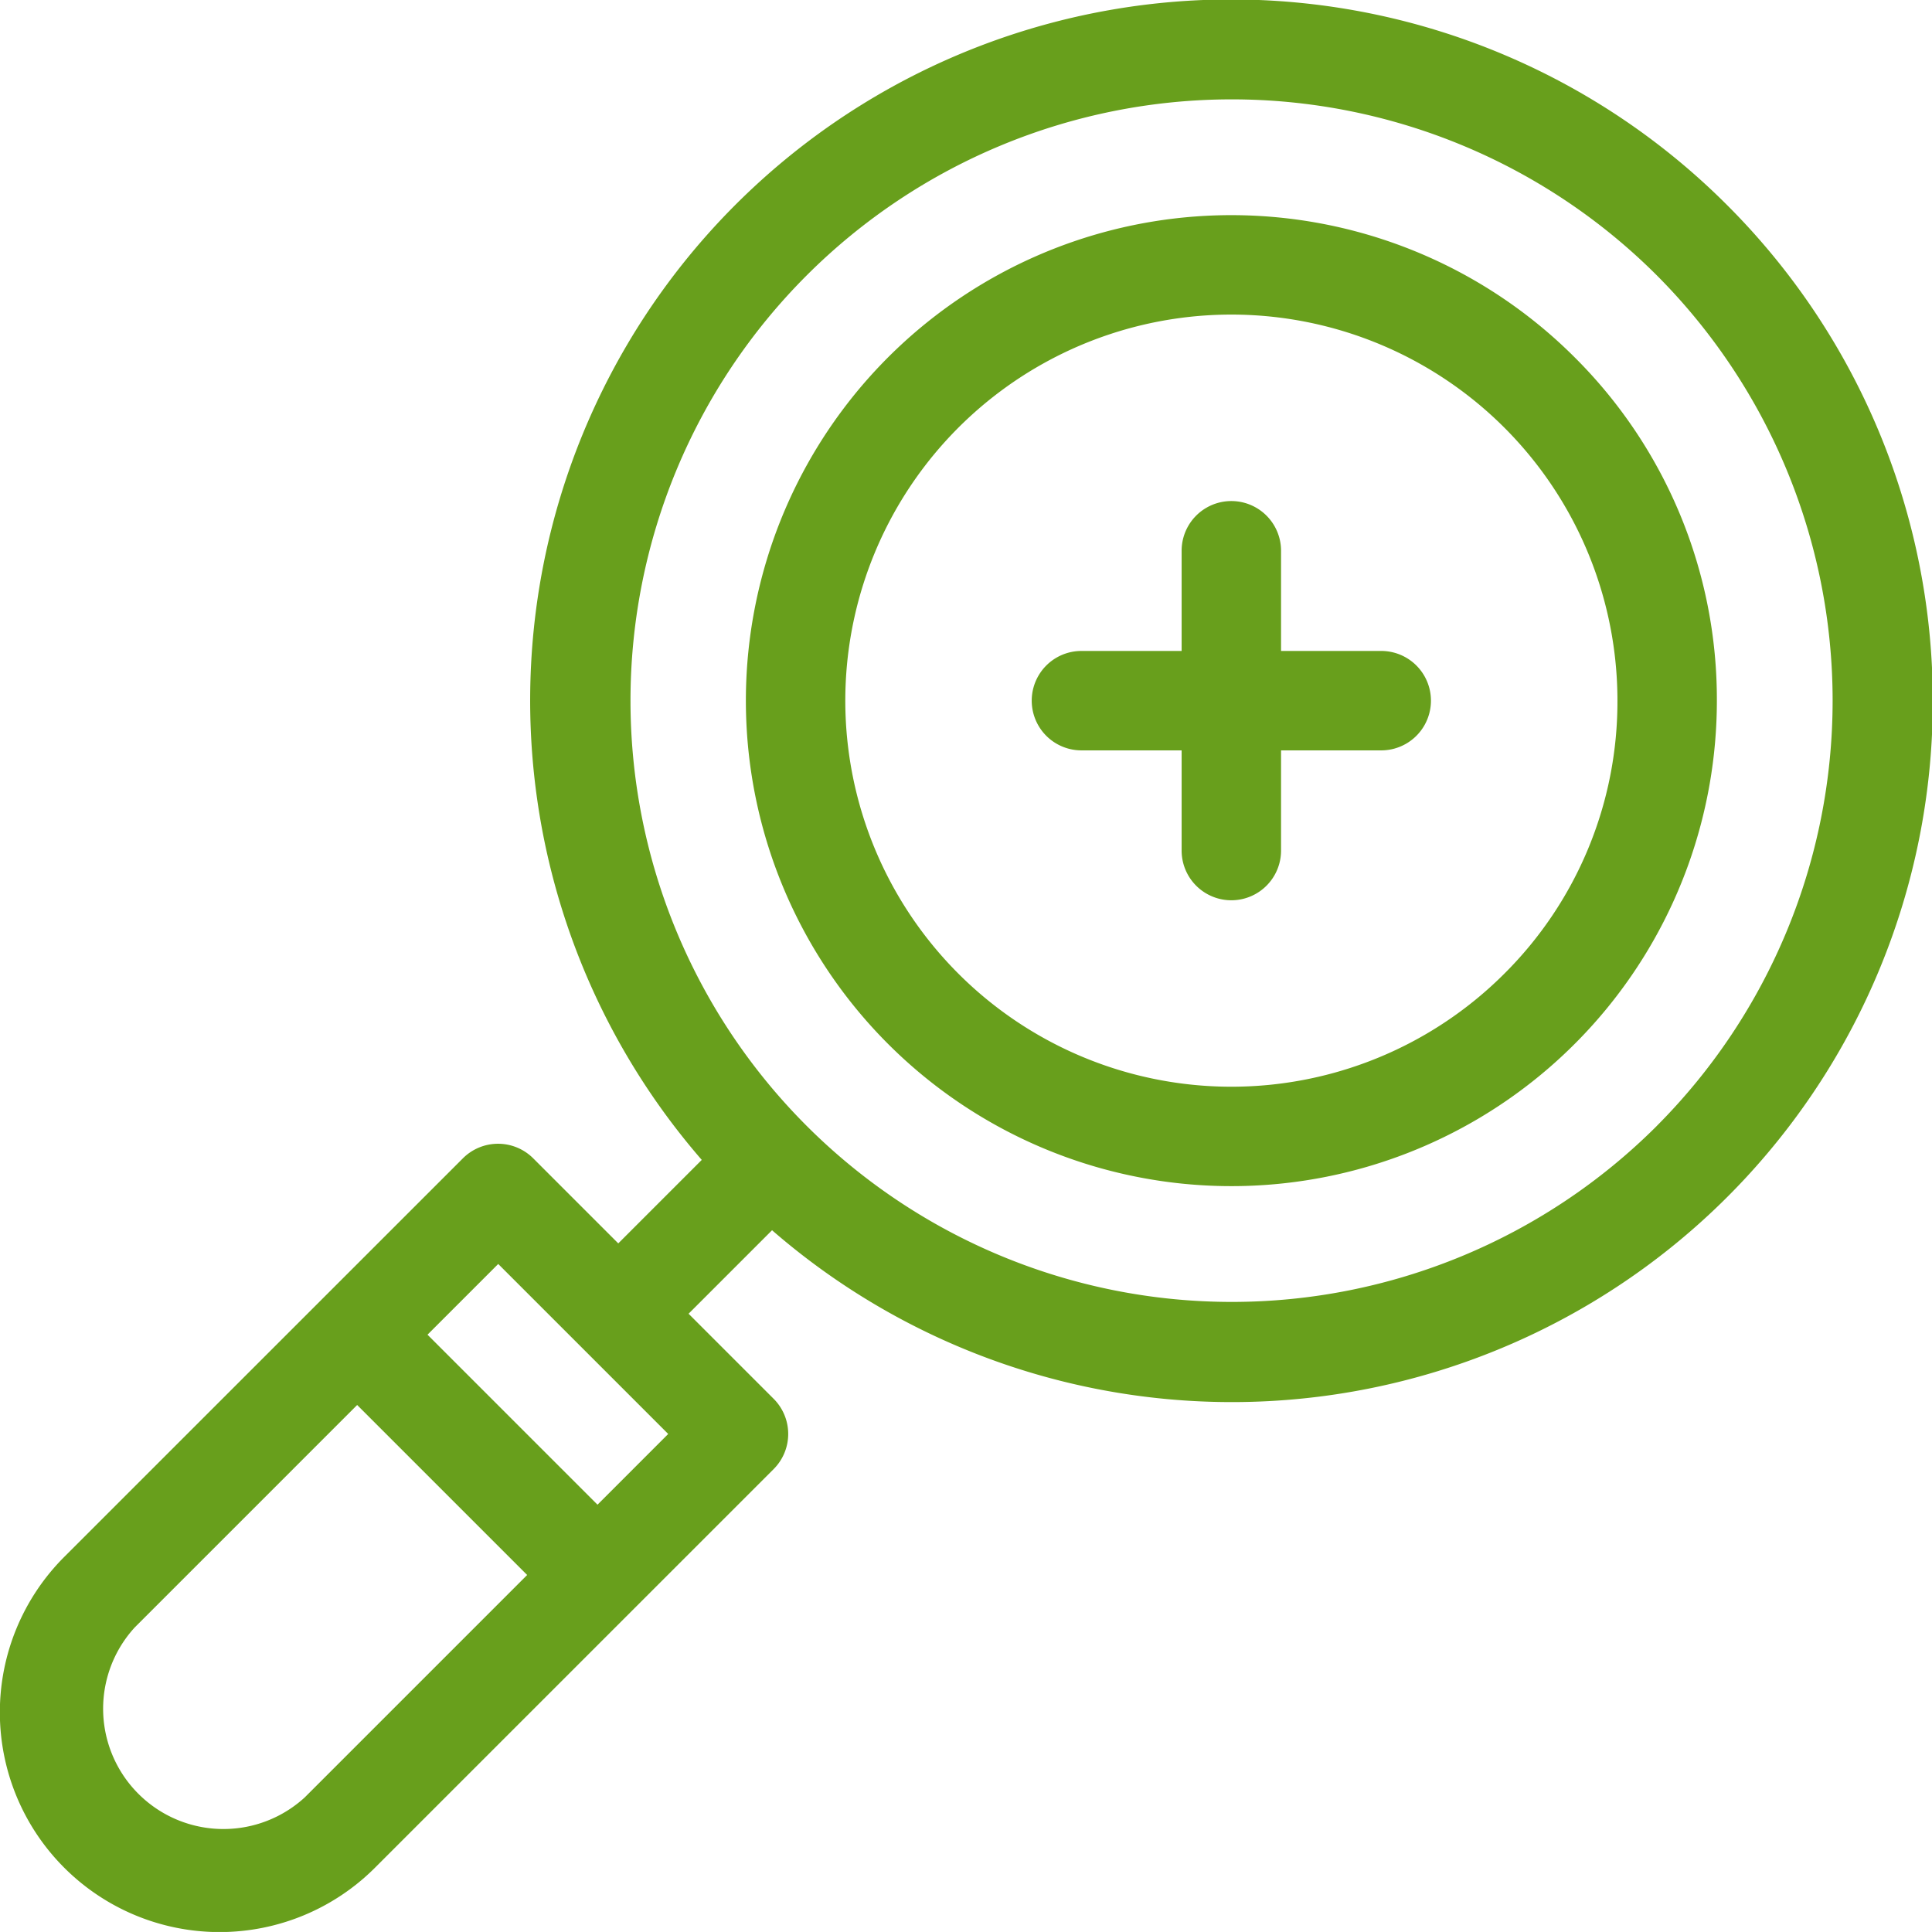 <svg xmlns="http://www.w3.org/2000/svg" width="51.144" height="51.143" viewBox="0 0 51.144 51.143">
  <path id="パス_4482" data-name="パス 4482" d="M45.717,5.427a18.556,18.556,0,0,0-27.14,25.279l-2.21,2.21-2.252-2.252a1.316,1.316,0,0,0-1.861,0L1.7,41.216a5.817,5.817,0,0,0,8.227,8.227L20.48,38.891a1.316,1.316,0,0,0,0-1.861l-2.252-2.252,2.21-2.21A18.556,18.556,0,0,0,45.717,5.427ZM8.067,47.582a3.185,3.185,0,0,1-4.5-4.5l5.888-5.888,4.5,4.5Zm7.75-7.749-4.5-4.5,1.872-1.872,4.5,4.5Zm28.04-10.024a15.917,15.917,0,1,1,0-22.521A15.943,15.943,0,0,1,43.856,29.809ZM41.684,9.46a12.852,12.852,0,1,0,3.765,9.088A12.769,12.769,0,0,0,41.684,9.46ZM39.823,25.776a10.22,10.22,0,1,1,2.994-7.227,10.153,10.153,0,0,1-2.994,7.227Zm-3.259-8.543H33.912V14.581a1.316,1.316,0,1,0-2.632,0v2.652H28.628a1.316,1.316,0,0,0,0,2.632H31.28v2.652a1.316,1.316,0,1,0,2.632,0V19.865h2.652a1.316,1.316,0,0,0,0-2.632Z" transform="translate(0 -0.001)" fill="#689f1c"/>
</svg>
